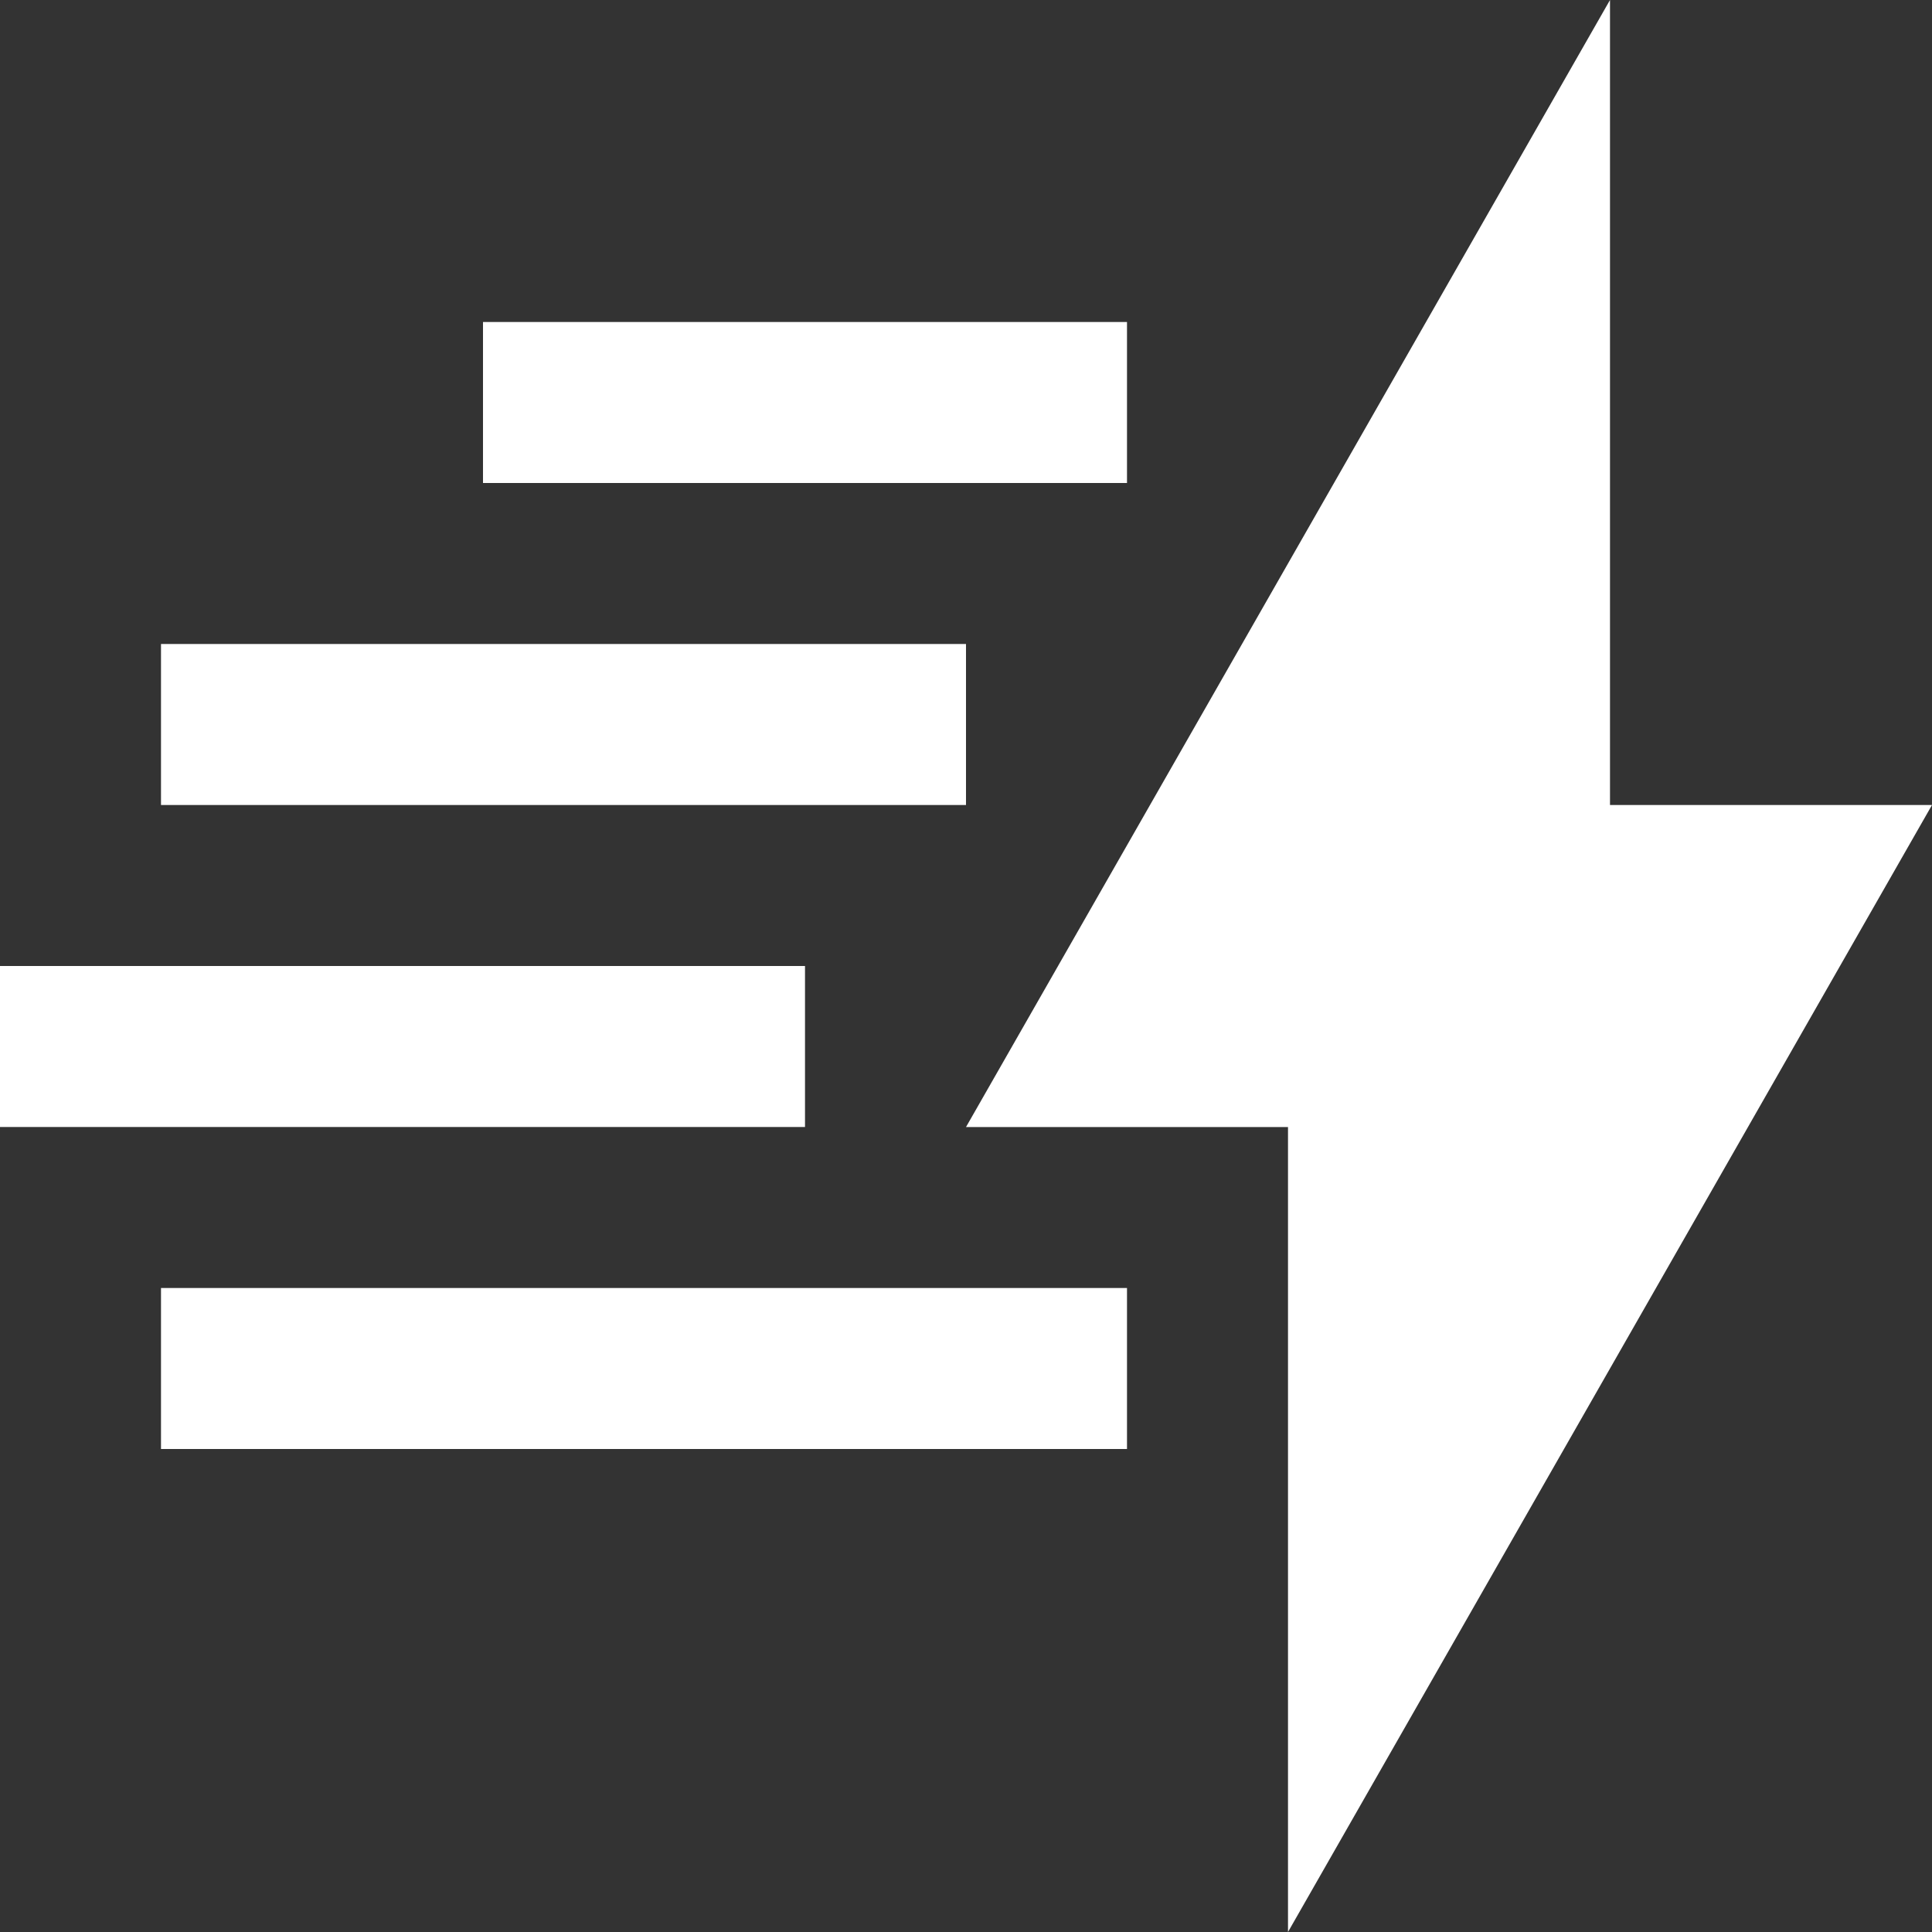 <svg width="36" height="36" viewBox="0 0 36 36" fill="none" xmlns="http://www.w3.org/2000/svg">
<rect x="0" y="0" width="36" height="36" fill="#333333" stroke="none"/>
<path d="M36 15H30V0L18 21.001H24V36L36 15Z" fill="white"/>
<path d="M0 18H15V21H0V18Z" fill="white"/>
<path d="M3 12H18V15H3V12Z" fill="white"/>
<path d="M9 6H21V9H9V6Z" fill="white"/>
<path d="M3 24H21V27H3V24Z" fill="white"/>
</svg>
